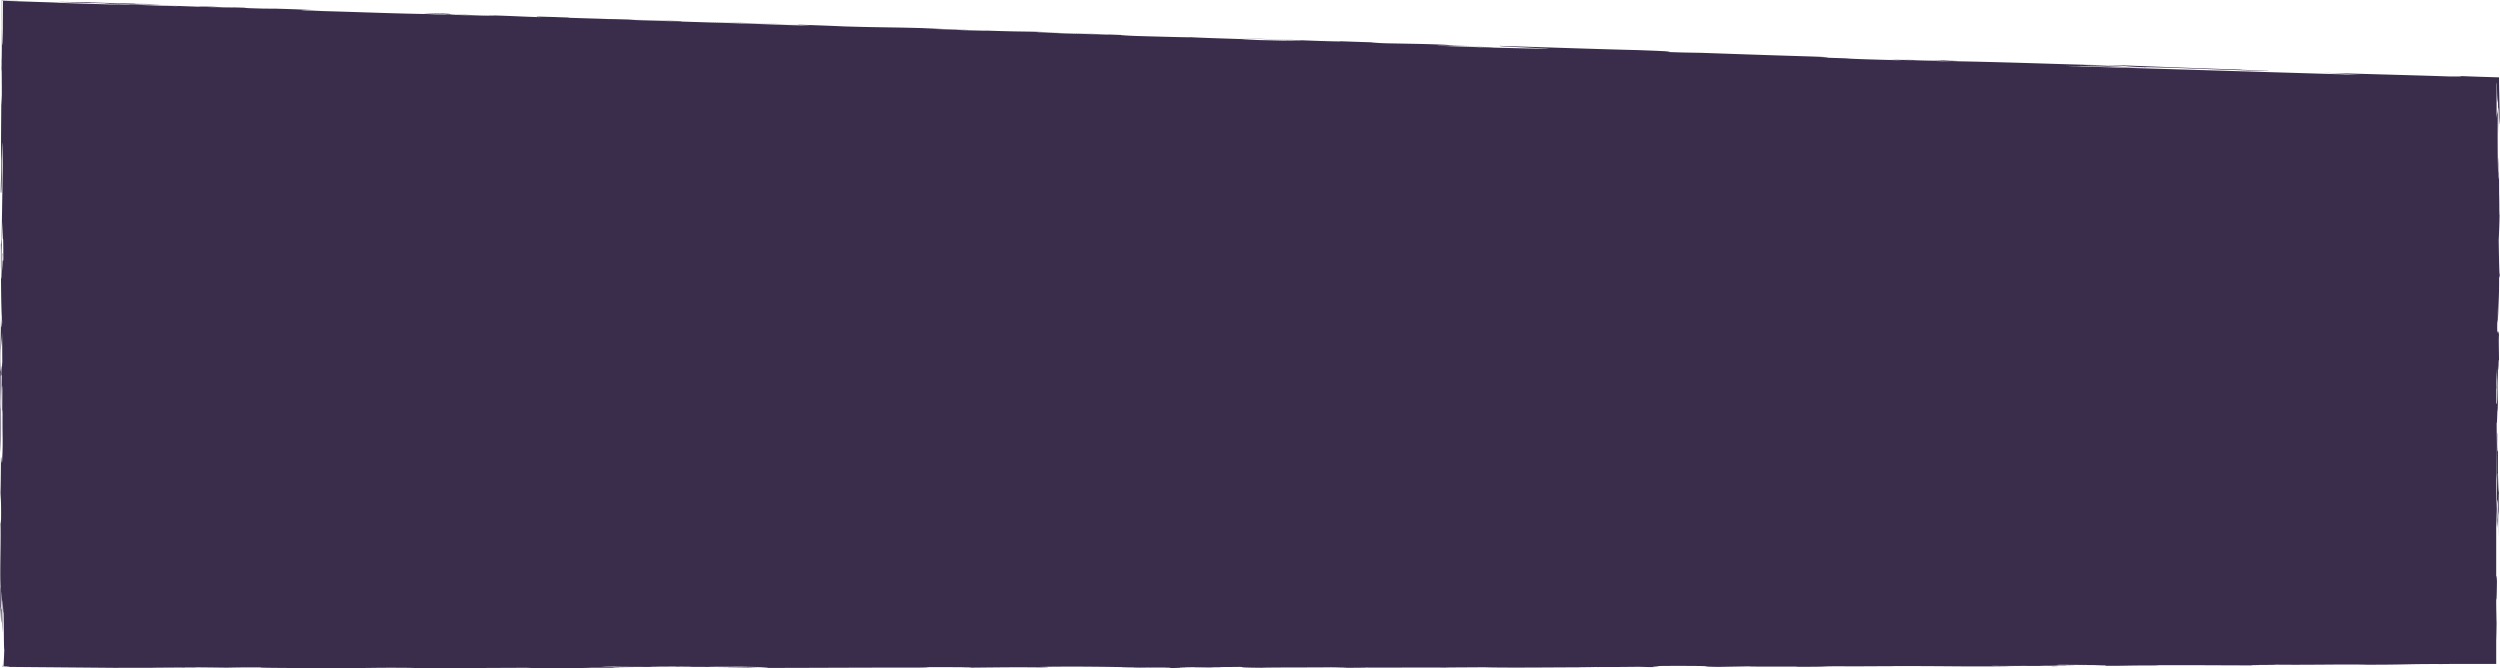 <svg xmlns="http://www.w3.org/2000/svg" viewBox="0 0 1928.41 515.39"><defs><style>.cls-1{fill:#3a2d4c;}</style></defs><title>BG_1</title><g id="Laag_2" data-name="Laag 2"><g id="background_1" data-name="background 1"><path class="cls-1" d="M907.09,515.29c5,0,9.37.05,11.75.1C911.59,515.37,908.26,515.34,907.09,515.29Z"/><path class="cls-1" d="M1115.19,515c.69,0,1.31,0,1.65.08C1115.88,515,1115.5,515,1115.19,515Z"/><path class="cls-1" d="M.15,468.74A16.82,16.82,0,0,1,0,471.91C.05,470.19.1,469.22.15,468.74Z"/><path class="cls-1" d="M1927.32,103.91c0,.76,0,1.41,0,1.94C1927.29,105.27,1927.3,104.61,1927.32,103.91Z"/><path class="cls-1" d="M.15,468.74c.4-3.69.78,26.46,1.15,1.62-.13-.54-.23-2.76-.37,1.06,0-7,.21-14.06.37-15.1.3,13.5.67,26.51,1,31.4.16-8.12-.28-10.85-.44-16.8.13-20.49.58,6,.89,1.17.23,9.68.23,30.78.56,28.63-.09,2.95-.19,5.4-.29,7.31-.07,1.29-.12,2.39-.16,3.31s-.11,1.86-.16,2.49c6.3.14,6.49.29-.7.42-.05-.14-.11-1.3-.16-2.75,0,.86,0,1.74-.05,2.88l87.46.78c20.5-.15,59.67.1,63.3-.21L116,514.72c19.62-.2,46.35.13,58.78.3,7.19-.11,10.83-.3,26.82-.18-3.63.31,14.24.4,41.87.52,49.07.15,39.31-.52,75.81-.17l-8.05.2c48.21,0,42.91-.07,94.63-.28l7.16.26c16-.26,29.37.09,48.1,0-6.18-.09-6.18-.21-12.38-.3l28.47,0c-6.18-.09-8.82-.37,11.65-.39-11.53-.13-40-.55-14.2-.53-3.54.19,17,.3,33,.29-19.58-.19,11.56-.26,21.53-.36,14.18.15-5.45.09-10,.23l30.35.14c-12.47-.18,18.77-.12,21.48-.23,10.69.21,32.91.67,14.15.92l-8-.32-24.06.34c50.78.24,91-.23,154.26-.19,17.87-.17-7-.52,34-.3,6.22.09,15.17.32-1.84.41,19.63-.07,38.52-.57,62.44-.26,8.1-.07,10.85-.44-3.42-.46l26.77-.19c42.8.19,33.81.6,79.33.68-9.82.1,10.65.33-15.24.31L868,514.89c-13.37.15,23.12.25.87.43,14.24-.07,28.21-.07,38.2,0-3.25-.11,9.5-.28,8.24-.35,16.9,0,5.29.29,25.8.14,4.54-.26-19.55-.18-30.33-.13-7.08-.4,33.08-.36,45.66-.57,4.33.25-2.85.5,16.78.69,5.4-.35,41-.17,53.63-.38,9.72.16,18.7.27,4.37.38,10.71.07,24.14-.08,22.3-.18,14.14.18,52.09-.2,61.65.09-2.77-.2,18.91-.2,29.44-.32,18.66.65,71.36-.15,89.11.06-1.68-.1-13.32-.1-15.07-.19a4.81,4.81,0,0,1,.88,0l2.37,0,7.92-.05c6.24,0,13.82,0,19.18,0l-2.72,0,17.88-.17,8.94.24c21.38-.23-18.66-.78,17.92-.94,40.17,0,14.14.53,34.69.77L1349,514c.78.43,45.43,0,36.5.35,30.34,0,14.27-.36,33.94-.43,13.34.22,27.65-.14,48.24,0-2.71,0-8.06-.06-9-.11,43.68-.15,60.56.66,94.56,0-4.43-.12-18.76,0-16.92-.17,17.78.09,50.86-.13,46.36.26,16.06-.27-14.25-.28,18.7-.37-7.91-.19-19.49-.19-28.44-.3,1.75-.16,26.82-.19,26.82-.19l-8.77-.08a43.6,43.6,0,0,1-4.6-.15c11.57,0,20.51.11,31.22.19,7,.14-6.28.3-12.6.34,8,.06,10.69-.18,19.63-.07l-.88.33c23.18,0,13.37-.41,44.61-.22-5.3,0-4.44-.12-8.07-.19,22.4-.31,71.37.23,83,0-24.89-.35,24.18-.2,9-.53,28.46.42,55.33-.4,73.12.07,31.19.06,30.4-.63,58-.51l7.52-.08h34.55V494.34c.2-6,.39-17.39.28-23.82,0,2.74,0,9.73-.11,9.21l-.17-13.61v-4.57c.3,4.4.53-7.41.59-17-.28-.76-.44,1.67-.59,3.58V406.71c.33-7.51.68-28.7,1.23-18.32,0,16.8-.85,7-.52,18.92l.81-12.36c0,.94,0,1.66,0,2.3l.09-4.43c.06,3.72.62,11.33.21,21,.63-7-.28-24.86.26-34-.47-1.13-.57-10.27-.78-17.35l.08-28.61c-.34-.6-.16,8.08-.13,13.51-.44,4.27-.93-6.53-.9-22.24.3,6.52.59-15,.72-7.5.52-11.89,0-19.43.3-35.67.4,11.34.37-8.1.78-3.74,0-7-.36-17.31,0-20-.44-2.73-.91-3.79-1.32-1.14-.31-16.21.75-2.13.34-20.48l.39,8.6c0-11.34.77-13.43.66-32.38.21.05.4,4.37.53-2.1-.31,4.79-.62-11.41-.83-25.45.72-14.57.84-23.72.59-36.17,0,3.24,0,7.42,0,10.79,0,1.68,0,3.16-.07,4.22,0,.54,0,1-.06,1.25a1.25,1.25,0,0,1-.07.46l-.17-41.08c-.09,4.89.2,11.35-.13,13.51-.44-2.71.13-13.51-.22-16.75-.15,3.8-.2,16.75-.41,9.72-.33-11.92-.33-33-.11-47-.53,4.81-.54,2.16-1.06,7,.14-3.77.08-10.38.06-16.19,0-2.9,0-5.6,0-7.64,0-1,0-1.88.09-2.51,0-.32,0-.58.07-.78a1.59,1.59,0,0,1,.1-.44l.1,16.29c.19-2.71.67-1.62.65-11.37.15,11.73.42,28.3.35,35.38.1-5.19.22-13.3,0-18,.47-13,.6,22.69,1,4.9,0-5.59-.11-10.51-.23-15.33,0-2.4-.11-4.78-.17-7.2,0-1.2,0-2.42-.07-3.66,0-1.65,0-3.32,0-5l-15.3-.46c-4.66-.16-9.61-.34-15-.57,3.52.31,0,.39-8,.34-20.51-.73-66-1.93-98.06-2.88,18.38.77,20.16,1.16,30,1.69l-9.52-.29-10-.36,2.53.13-207.61-6.29-3.41-.16c9.8.2,14.33.2,9.92,0,15.09.39,49,1.5,54.34,1.45-41.85-1.28-17.71-1-50.65-2.17,1.85-.1,15.25.27,29.43.72,7.16.36,1.76.41,17.72,1,28.67.4,59.66,2.17,95.39,2.91,1.83-.1-3.5-.3-9.29-.51l-8.19-.3a33.57,33.57,0,0,1-3.84-.25c-37.42-1.15-65.89-2.31-89.87-3.22-28.69,0-74.92-2.18-126.69-3.14-39.19-1.31,20.59.35-12.36-.81.41.16-4.3.18-13.24,0s-22.09-.53-38.55-1.11l28.51,1c1.76,0,.89-.06,2.68,0,8.47.21,15.14.46,19.68.68,2.27.1,4,.2,5.19.28a11.74,11.74,0,0,1,1.75.17c-11.52-.48-32.94-1.16-47.17-1.48-.91,0,8.89.38,8.82.51-16-.48-37.41-1-42.75-1.49l3.66.06-24.06-.78c5.35-.06,14.3-.06-7.87-.82-39.26-1.17-60.59-2-98-3.26l14.2.58c-8-.18-14.22-.32-26.74-.75,4.5-.13,7.27-.42-23-1.47-22.25-.5-71.24-2.13-105.06-3.23-5.56.43,38.13,1.86,37.14,2.3-25.93-.55-18.77-.33-53.6-1.25-9.65-.45-37.36-1.15-31-1.26,16.83.42,25.76.93,41.77,1.41-.82-.33-32.94-1-35.55-1.39l16.91.3c-25.76-.93-5.2-.71-36.4-1.59l-26.81-.5c-20.42-.72-8.81-.63-3.42-.55-20.52-.48-42.77-1.49-48.12-1.56,6.67.19,10.67.34,13,.46a13.21,13.21,0,0,1,3,.27c-30.34-.67-44.44-1.89-79.32-2.43,17.85.5,38.39,1,48.12,1.56,7.95.42-33.06-.65.78.45l-32.12-.69c-6.2-.28-24.87-1-3.47-.43-19.6-.66-47.21-1.48-49.86-1.84,2.65.36-19.67-.27-41.91-.9-9.8-.32-21.37-1.06.94-.3l-32-1.21,6.2.15-29.43-.85c5.31.33,39.21,1.17,32,1.2-10.68-.27-26.73-.87-24-.64-15.23-.54-35.6-1.39-29.37-1.37,8,.18,15.18.53,17.85.5-32.87-1.41-22.34-.37-60.6-1.72l2.66.1c2.62.22-10.73-.15-17-.3-16-.61,8.94.12,1.86-.23-11.55-.35-24.07-.65-34.75-1.05,12.54.3,11.66.22,17,.17-40.07-1.39-43.76-.8-76.79-1.83C628.88,19.34,579,17.76,548.69,17c27.65,1,35.72,1,67.72,2.08-7.13,0,27.55,1.21-7.15.29-40.06-1.51-98.94-3.09-123.81-4.07,6.33-.36,39.1,1.56,41,1-18.7-.45-55.18-1.78-57.06-1.55,1-.18-36.48-1.08-40.89-1.46,17.77.63,7.16.1,10.71.15-3.75-.11-23.12-.56-24.9-.72-1.45.11,1.15.35,3.42.55-15.1-.4-18.61-.83-39.1-1.43,7.1.35.4.19-8.07,0L358,11.37l-4.47-.11-1.28,0h-.47c-10.62-.53,4.59-.38-19.51-1.16,7.16.35,16.85.8-5.41.18a79.1,79.1,0,0,0,8.41.5c5,.2,11.72.42,18.29.63,13.14.42,25.84.81,24.05.91-10.72-.28-41.86-1.41-32.17-.83l-15.12-.65C307,10.51,284,9.55,250.11,8.57c-24-.77-23.06-1.21,0-.51-25.79-.93-11.45-.6-39.05-1.43,3.49.18-4.49,0-8.07,0-24-.65-5.29-.46-20.5-.86-4.38-.13,0,.12-10.7-.15L159.44,4.9c-17-.3,4.42.51,17.68,1C154,5.33,138.93,4.55,124.65,4.23c4.32.25,14.27.45,12.38.55C95.2,3.51,103.23,3.42,68.55,2.24c14.24.2,27.59,1,47.14,1.48l9.06-.13c-6.29-.15-18.77-.32-21.38-.68l13.44.25c-12.51-.43-32.19-.7-50-1.45L45.4,1.41c3.5.44,26.73.88,40,1.51-20.56-.47,38.26,1.49,4.33.64C71.07,3,54.16,2.56,41.71,2l12.47.3L28.4,1.48,2.34.6c-.06,5.57-.12,11-.18,16.6,0,4.9-.06,10-.09,15.45-.29,7.57-.47-8.06-.57-10.26,0-5.94.09-16,.13-22.24L11.88.43a16.83,16.83,0,0,0,2.32,0L1.4,0V27.25c0,7.78,0,14.55-.13,18.54,0,0,0,.05,0,.28s0,.61,0,1.24l-.16,8L1.3,53.2c.05,8.15.21,21.1,0,28.1L1,73.15c0,18.42-.47,41.1.05,50.29.06,10.83-.36,10.78-.49,24.28,1,8.68.81-33.47,1.68-37.76-.13,27.54-.74,54-1,76.72-.13-7.25-.36,6.73-.65-.06.23,7,0,20.07.22,21.1C1.12,192.11,1.71,177,2,171c.21,28.13.45-1.59.58,27.07,0,8.62-.54-4.94-.57,10.75a91.78,91.78,0,0,1-.24-12.43c-.47-8.14-.41,23.78-1,17.79.1,16.23.34,28.66.88,33.54C1.31,259.63,1,245,.76,245L.12,287.09c.52,9.24,0,41.09.37,62.22.52-11.84.28-24.32.31-40-.06,3.24-.11,9.15-.22,4.3,0-8.69.37-15.13.11-23.22l.46-1.62C1,269.9.49,300.13.45,277.94c.13-13.48.89-12.95,1.14-21.55.18,8.65.08,13.51.18,22.69-.44,4.33-.75,23.2-.41,37.84-.07-10.83.18-26.48.45-15.68L1.57,338c.18-5.39.06-31.32.44-18.34-.15,10.8.31,23.25-.23,32.41-.34,13.52-.93-6.48-1.12,3.2.11-2.14-.05,20-.28,24.31.16,5.95.53,4.89.45,19.46C.64,408.75.38,400.6.3,401.2c.61,13.64-.53,38.8.12,52.2C.2,450.36.25,462.68.15,468.74ZM1925.58,310.87v-11.3l.19.19c-.29-6.47.15-10.81.25-15.63,0,8.07.52,9.19.32,18.88C1926.25,312.2,1925.85,312.38,1925.58,310.87Zm0,81.86v-54c.12,9.05.24,17.3.24,32.36,0,0,.21-7,.47-5.94l-.33,23.22v-2.68C1925.86,389.07,1925.72,391.09,1925.58,392.73Z"/><path class="cls-1" d="M.65,186.62c0-.31,0-.67,0-1.08C.63,185.88.64,186.24.65,186.62Z"/><path class="cls-1" d="M1.17,46.93a6.75,6.75,0,0,1,.1-1.14c0,1.33-.09,2.49-.16,3.05C1.13,48.31,1.15,47.56,1.17,46.93Z"/><path class="cls-1" d="M415.14,12.57a5.33,5.33,0,0,0-.84.06C413.91,12.59,414,12.57,415.14,12.57Z"/><path class="cls-1" d="M1927.13,397.25c0,1.92-.06,2.81-.11,5.26Z"/></g></g></svg>